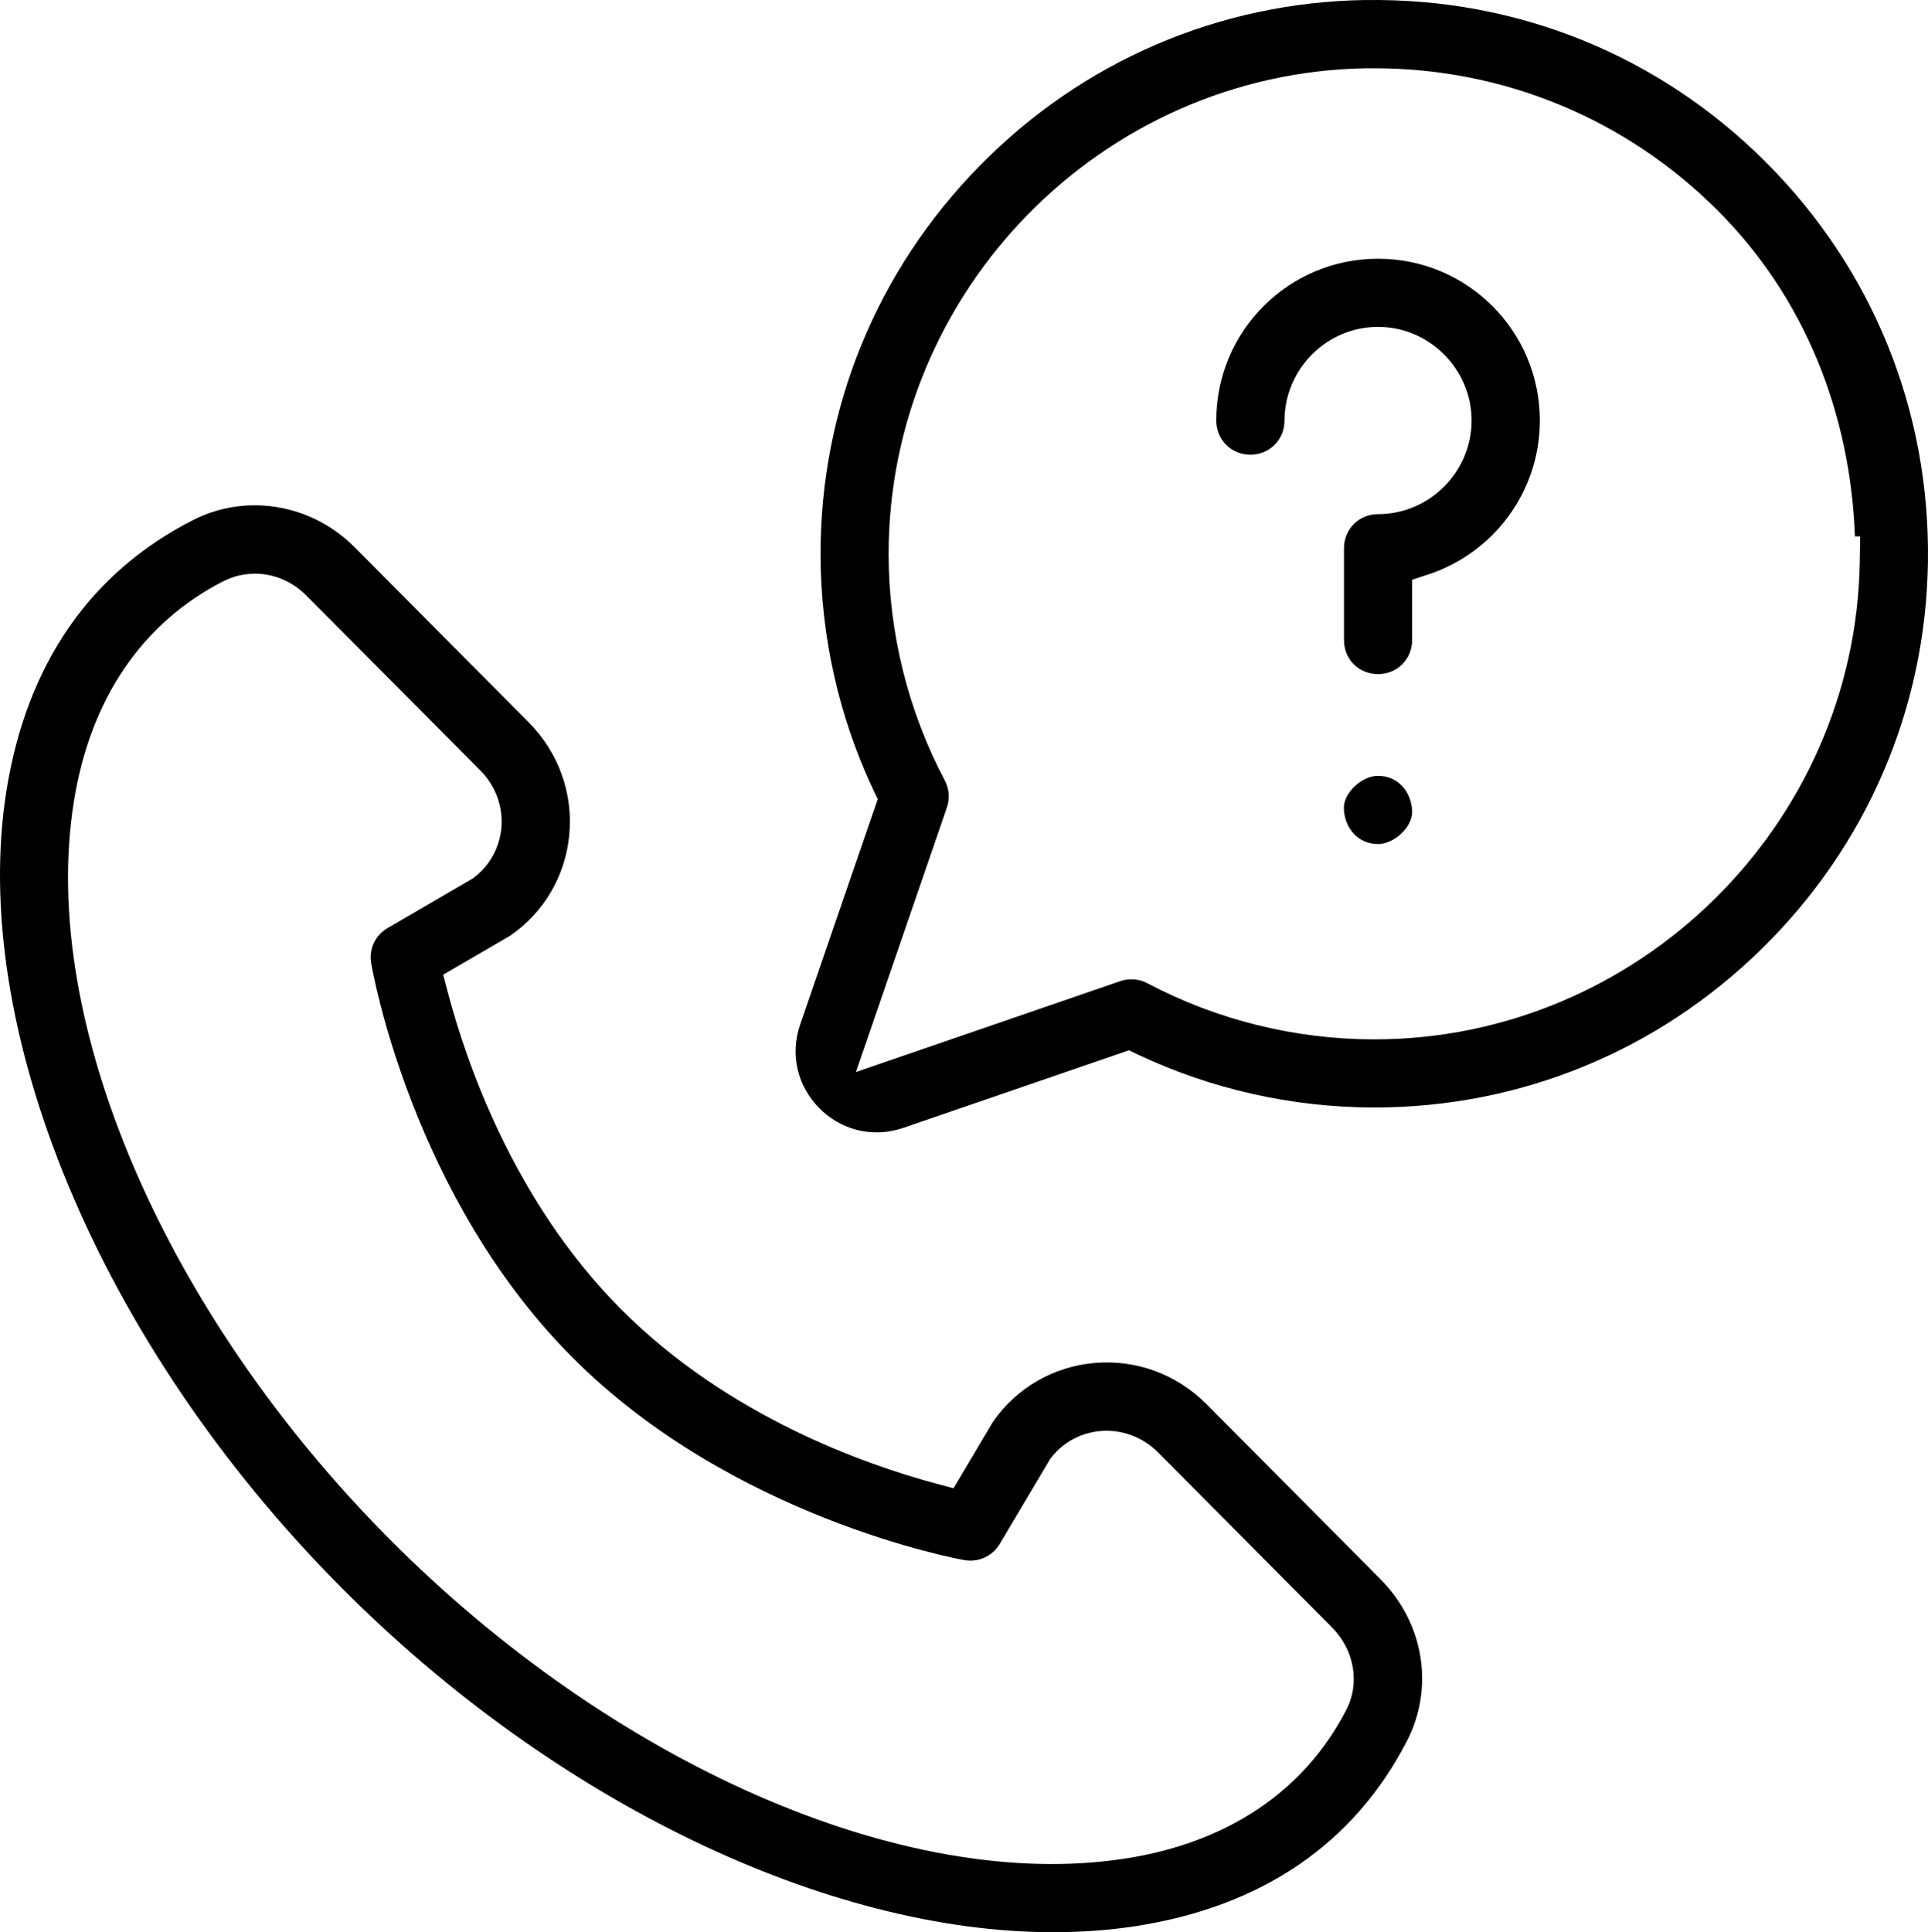 <?xml version="1.0" encoding="UTF-8"?>
<svg xmlns="http://www.w3.org/2000/svg" id="a" width="1094.53" height="1096.84" viewBox="0 0 1094.53 1096.84">
  <path d="M775.06,0c-82.91,1.3-160.52,34.66-218.93,94.16-58.41,59.51-90.42,137.72-90.32,220.66,.07,46.16,10.41,92.15,30,133.66l2.47,5.15-44.05,128.01c-5.82,16.94-1.66,34.84,11.05,47.58,8.93,8.93,20.47,13.59,32.4,13.59,4.98,0,10.09-.85,15.1-2.54l128.15-44.05,5.15,2.47c41.51,19.59,87.46,29.93,133.59,30h.57c82.73,0,160.73-31.94,220.09-90.25,59.51-58.45,92.86-136.09,94.16-219,1.34-86.08-31.23-166.59-92.01-227.4C941.71,31.28,861.13-1.33,775.08,.04l-.03-.04Zm.49,38.75h.14c1.84-.04,3.35,0,4.55,0,73.52,0,142.8,28.66,194.86,80.72,49.62,49.62,75.39,115.38,77.96,185.01h2.96l-.21,14.33c-2.36,149.61-126.04,271.2-275.68,271.2h-.42c-44.68-.07-89.01-11.05-128.29-31.84-4.8-2.54-10.34-2.96-15.39-1.23l-150.14,51.64,51.64-150.14c1.77-5.08,1.34-10.66-1.16-15.39-20.79-39.28-31.84-83.61-31.91-128.29-.21-149.75,121.38-273.6,271.06-276h.02Zm6.74,108.13c-50.75,0-91.84,41.08-91.84,91.84,0,10.87,8.51,19.38,19.38,19.38s19.38-8.51,19.38-19.38c0-29.15,23.93-53.15,53.08-53.15s53.15,23.96,53.15,53.15-23.97,53.15-53.15,53.15c-10.87,0-19.3,8.47-19.3,19.38v52.13c0,10.91,8.4,19.3,19.3,19.3s19.38-8.43,19.38-19.3v-34.27l9.64-3.18c36.42-12.14,62.86-46.59,62.86-87.21,0-50.75-41.08-91.84-91.84-91.84h-.03ZM145.34,286.84c-12.18-.11-24.39,2.61-35.79,8.4C51.39,324.88,15.21,376.8,3.67,448.77c-21.42,134.15,52.06,313.48,189.78,452.08,122.29,123.07,277.13,195.99,404.29,195.99,16.02,0,31.59-1.09,46.66-3.39,72.07-11.08,124.27-47.01,154.27-105,15.64-30.28,9.85-66.99-14.9-91.91l-4.13-4.13v-.07l-94.8-95.33c-16.87-16.94-39.99-25.41-63.57-23.29-23.26,2.05-44.12,14.12-57.42,33.21-.21,.28-.49,.67-.81,1.23v.07l-21.71,36.6-10.34-2.75c-38.43-10.38-117.35-37.41-178.73-99.21-61.02-61.41-87.71-140.61-97.94-179.15l-2.75-10.41,36.67-21.35c1.06-.64,1.45-.85,1.3-.74l.07-.07c19.2-13.16,31.38-33.95,33.57-57.28,2.22-23.61-6.11-46.73-22.94-63.71l-98.93-99.53c-15.42-15.53-35.65-23.61-55.98-23.79h0Zm-.88,38.78c10.77,0,21.35,4.27,29.36,12.35l98.93,99.46c8.61,8.68,12.99,20.68,11.86,32.75v.07c-.64,6.53-3.78,19.13-15.71,27.99l-.64,.49-48.18,28.06c-6.99,4.06-10.66,11.82-9.39,19.8,.78,4.55,23.08,132.25,114,223.7,90.92,91.45,219.81,114.81,222.92,115.34,7.94,1.34,15.85-2.29,19.98-9.25l28.41-47.82,.42-.64c8.89-11.82,21.32-15,28.2-15.57h.07c12.1-1.06,24.07,3.42,32.68,12.07l98.93,99.53c12.25,12.32,16.02,31.09,8.01,46.66-24.1,46.63-67.98,75.57-125.72,84.46-126.21,19.41-291.49-54.64-417.67-181.59C94.76,746.54,21.78,580.94,41.93,454.94c9.21-57.67,38.43-101.36,85.2-125.19v.07c5.58-2.86,11.54-4.13,17.36-4.13l-.03-.07Zm637.84,114.78c-9.21,0-19.77,9.71-19.38,18.74,.49,11.29,8.29,19.98,19.38,19.98,9.21,0,19.77-9.71,19.38-18.74-.49-11.29-8.29-19.98-19.38-19.98Z"></path>
</svg>
